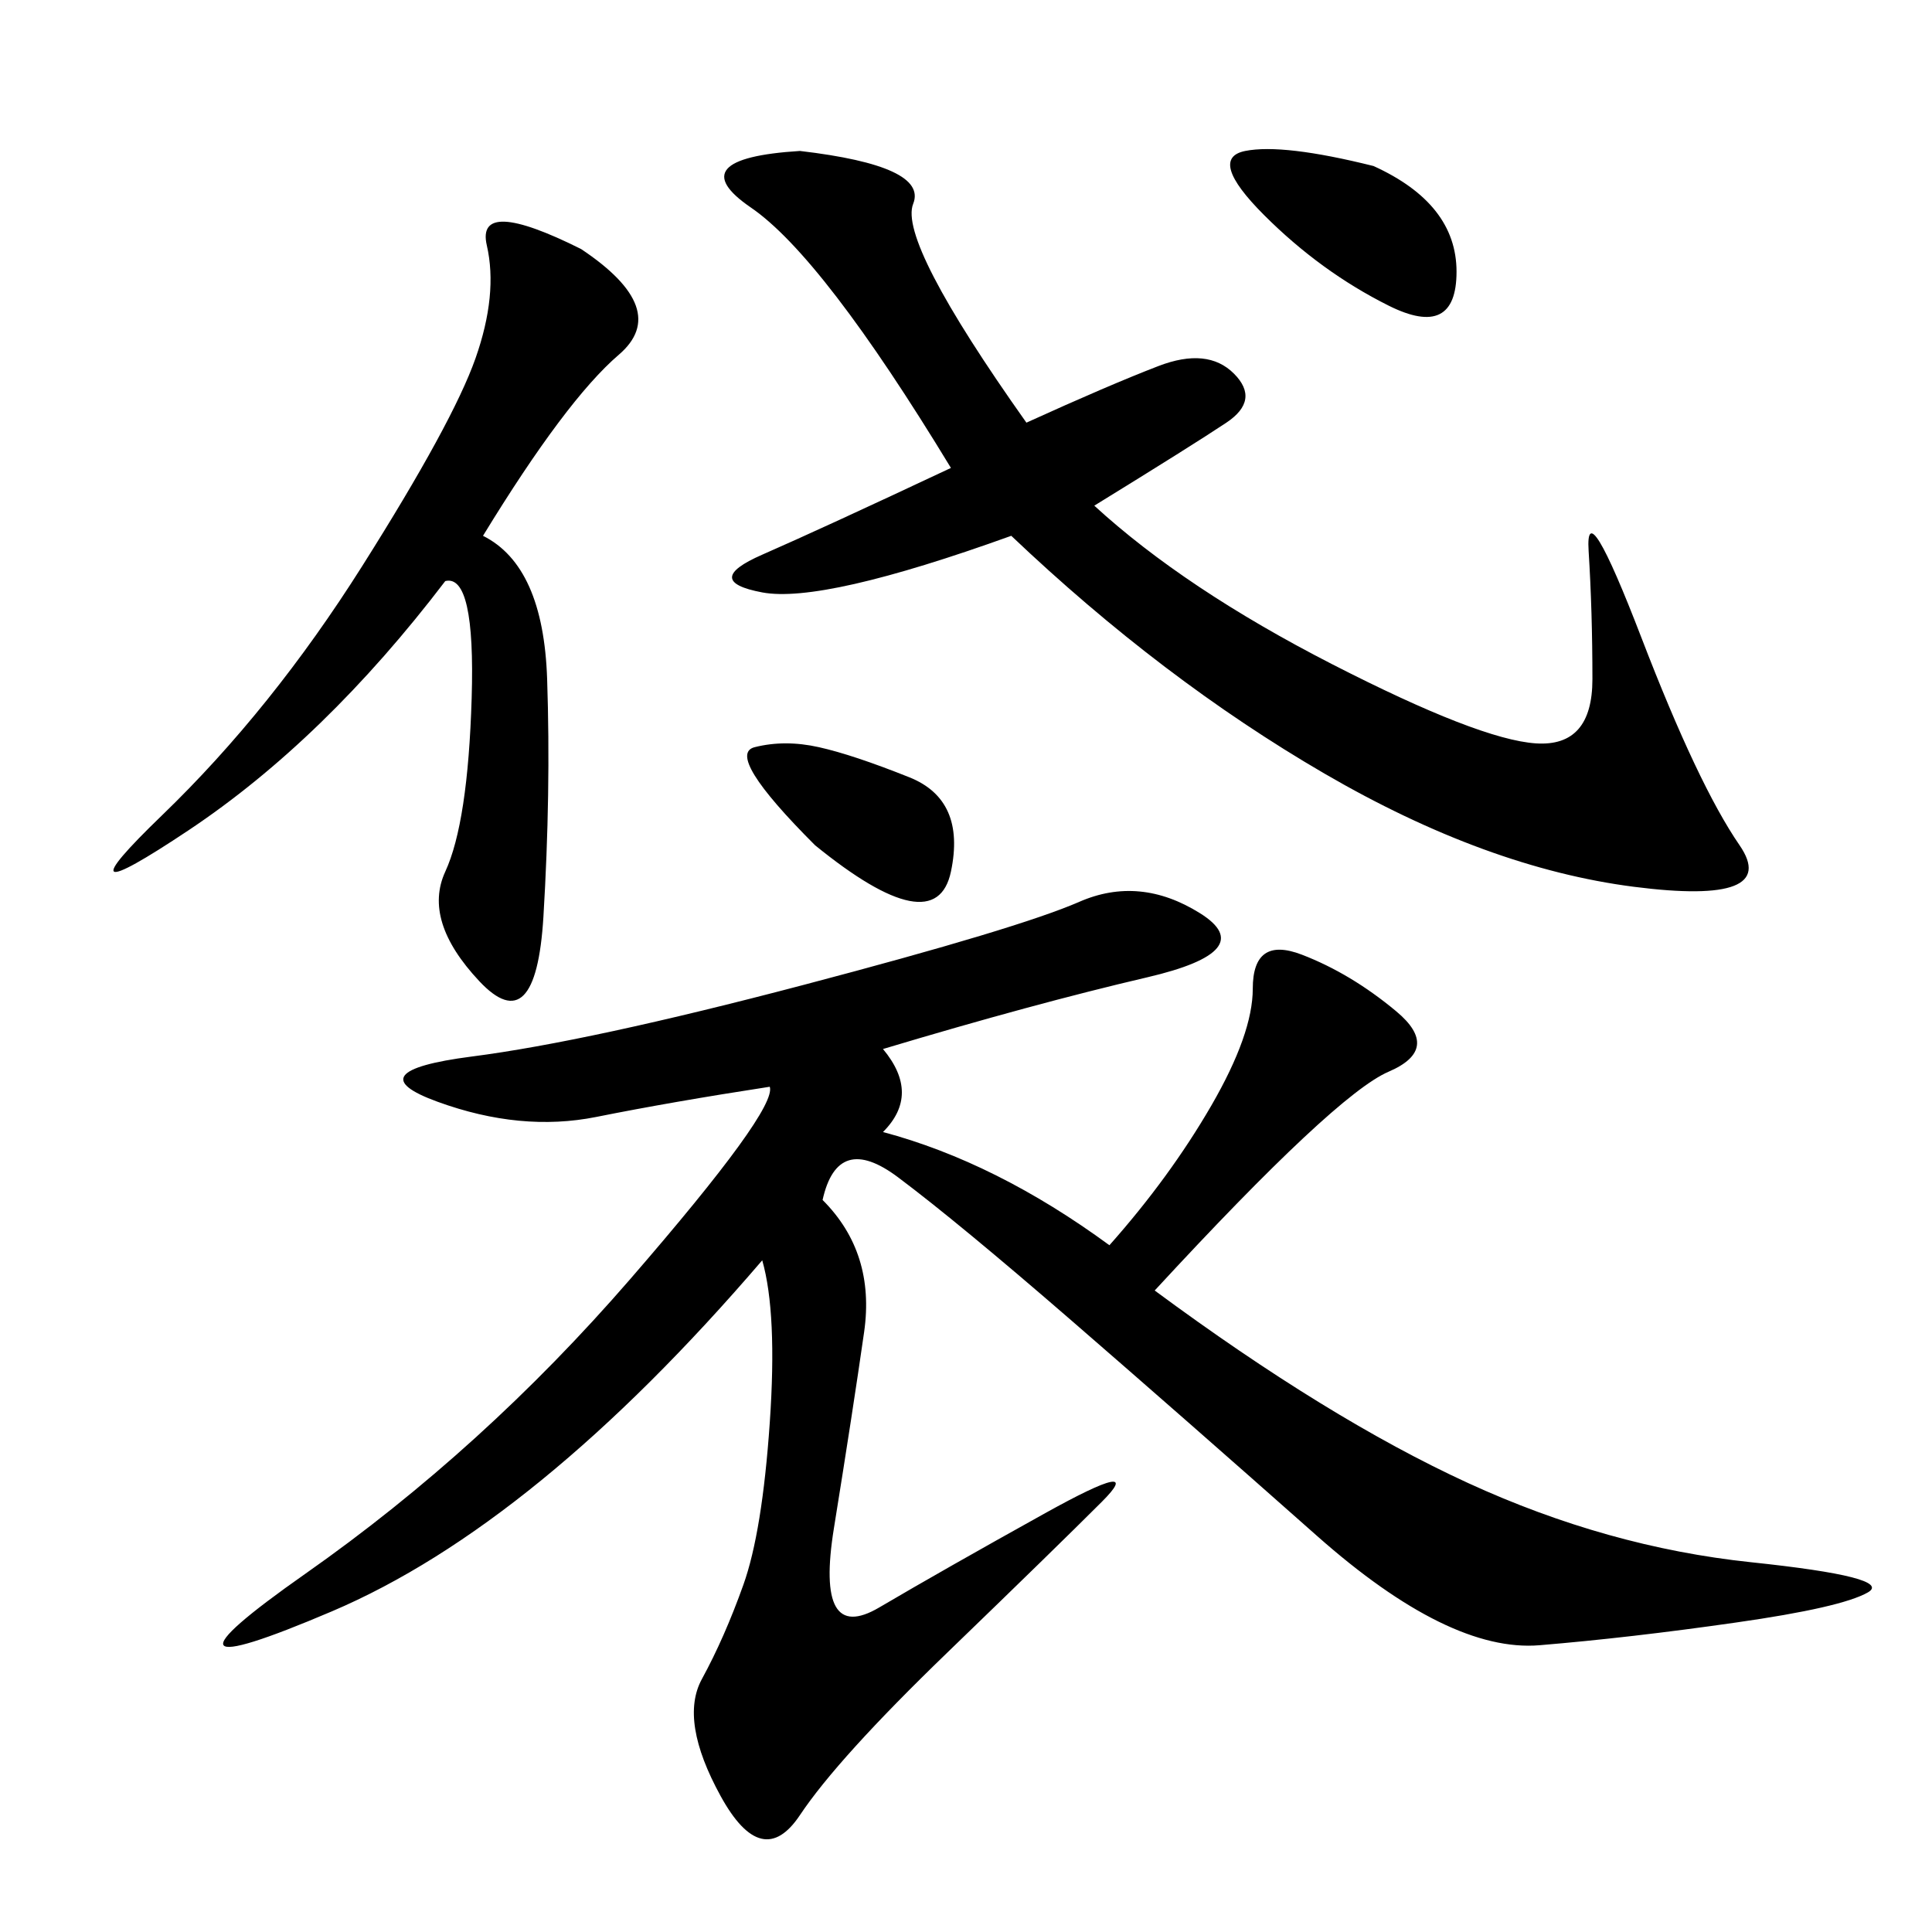 <svg xmlns="http://www.w3.org/2000/svg" xmlns:xlink="http://www.w3.org/1999/xlink" width="300" height="300"><path d="M137.11 162.89Q142.97 169.92 137.11 175.78L137.11 175.78Q154.69 180.47 172.27 193.36L172.27 193.36Q181.64 182.81 188.09 171.68Q194.53 160.55 194.53 153.52L194.53 153.52Q194.53 145.31 202.15 148.24Q209.77 151.17 216.80 157.03Q223.83 162.89 215.63 166.41Q207.42 169.92 179.30 200.39L179.30 200.39Q206.25 220.31 227.93 230.27Q249.61 240.23 271.88 242.58Q294.14 244.92 290.04 247.27Q285.94 249.61 269.53 251.95Q253.13 254.30 239.06 255.47Q225 256.64 204.49 238.48Q183.98 220.31 166.41 205.08Q148.83 189.84 139.45 182.81Q130.08 175.78 127.73 186.33L127.73 186.33Q135.94 194.53 134.18 206.84Q132.42 219.14 129.49 237.30Q126.56 255.47 136.52 249.61Q146.48 243.75 162.30 234.96Q178.13 226.17 171.09 233.20Q164.06 240.23 147.07 256.64Q130.08 273.05 124.22 281.84Q118.36 290.63 111.91 278.91Q105.47 267.19 108.98 260.74Q112.50 254.30 115.43 246.09Q118.36 237.89 119.53 220.90Q120.70 203.91 118.36 195.70L118.36 195.70Q83.20 236.72 51.56 250.20Q19.92 263.67 47.46 244.34Q75 225 97.85 198.63Q120.70 172.27 119.53 168.75L119.53 168.75Q104.30 171.09 92.58 173.44Q80.86 175.78 67.97 171.09Q55.08 166.41 73.24 164.06Q91.41 161.72 124.80 152.93Q158.20 144.14 167.58 140.04Q176.95 135.94 186.33 141.80Q195.70 147.66 178.13 151.76Q160.55 155.86 137.11 162.89L137.11 162.89ZM159.38 65.63Q172.27 59.77 179.88 56.84Q187.50 53.91 191.60 58.01Q195.70 62.11 190.43 65.63Q185.16 69.14 169.92 78.52L169.92 78.52Q183.98 91.41 206.84 103.13Q229.69 114.84 238.48 115.43Q247.27 116.02 247.27 105.47L247.27 105.47Q247.27 94.92 246.68 85.55Q246.09 76.17 254.88 99.02Q263.67 121.88 270.12 131.25Q276.56 140.63 253.71 137.70Q230.86 134.77 205.66 120.12Q180.47 105.47 157.03 83.20L157.03 83.20Q127.73 93.75 118.36 91.99Q108.98 90.23 118.36 86.13Q127.73 82.03 147.66 72.66L147.66 72.66Q127.73 39.84 116.60 32.23Q105.47 24.61 124.22 23.44L124.22 23.44Q144.14 25.78 141.80 31.64Q139.45 37.50 159.38 65.63L159.38 65.63ZM75 83.20Q84.38 87.89 84.96 105.47Q85.55 123.05 84.38 142.38Q83.20 161.72 74.41 152.34Q65.63 142.97 69.14 135.35Q72.66 127.73 73.24 108.40Q73.83 89.06 69.14 90.23L69.14 90.23Q50.39 114.84 29.30 128.91Q8.20 142.97 25.20 126.56Q42.19 110.16 56.25 87.89Q70.31 65.63 73.83 55.66Q77.34 45.70 75.59 38.09Q73.83 30.47 90.23 38.67L90.23 38.67Q104.30 48.05 96.09 55.08Q87.89 62.11 75 83.20L75 83.20ZM213.28 25.78Q226.17 31.64 226.17 42.19L226.17 42.19Q226.17 52.73 215.63 47.46Q205.08 42.19 196.29 33.40Q187.50 24.61 193.36 23.44Q199.22 22.27 213.28 25.78L213.28 25.78ZM126.56 131.25Q112.50 117.19 117.19 116.02Q121.88 114.84 127.15 116.02Q132.42 117.19 141.21 120.70Q150 124.22 147.66 135.35Q145.31 146.48 126.56 131.25L126.56 131.25Z"/></svg>